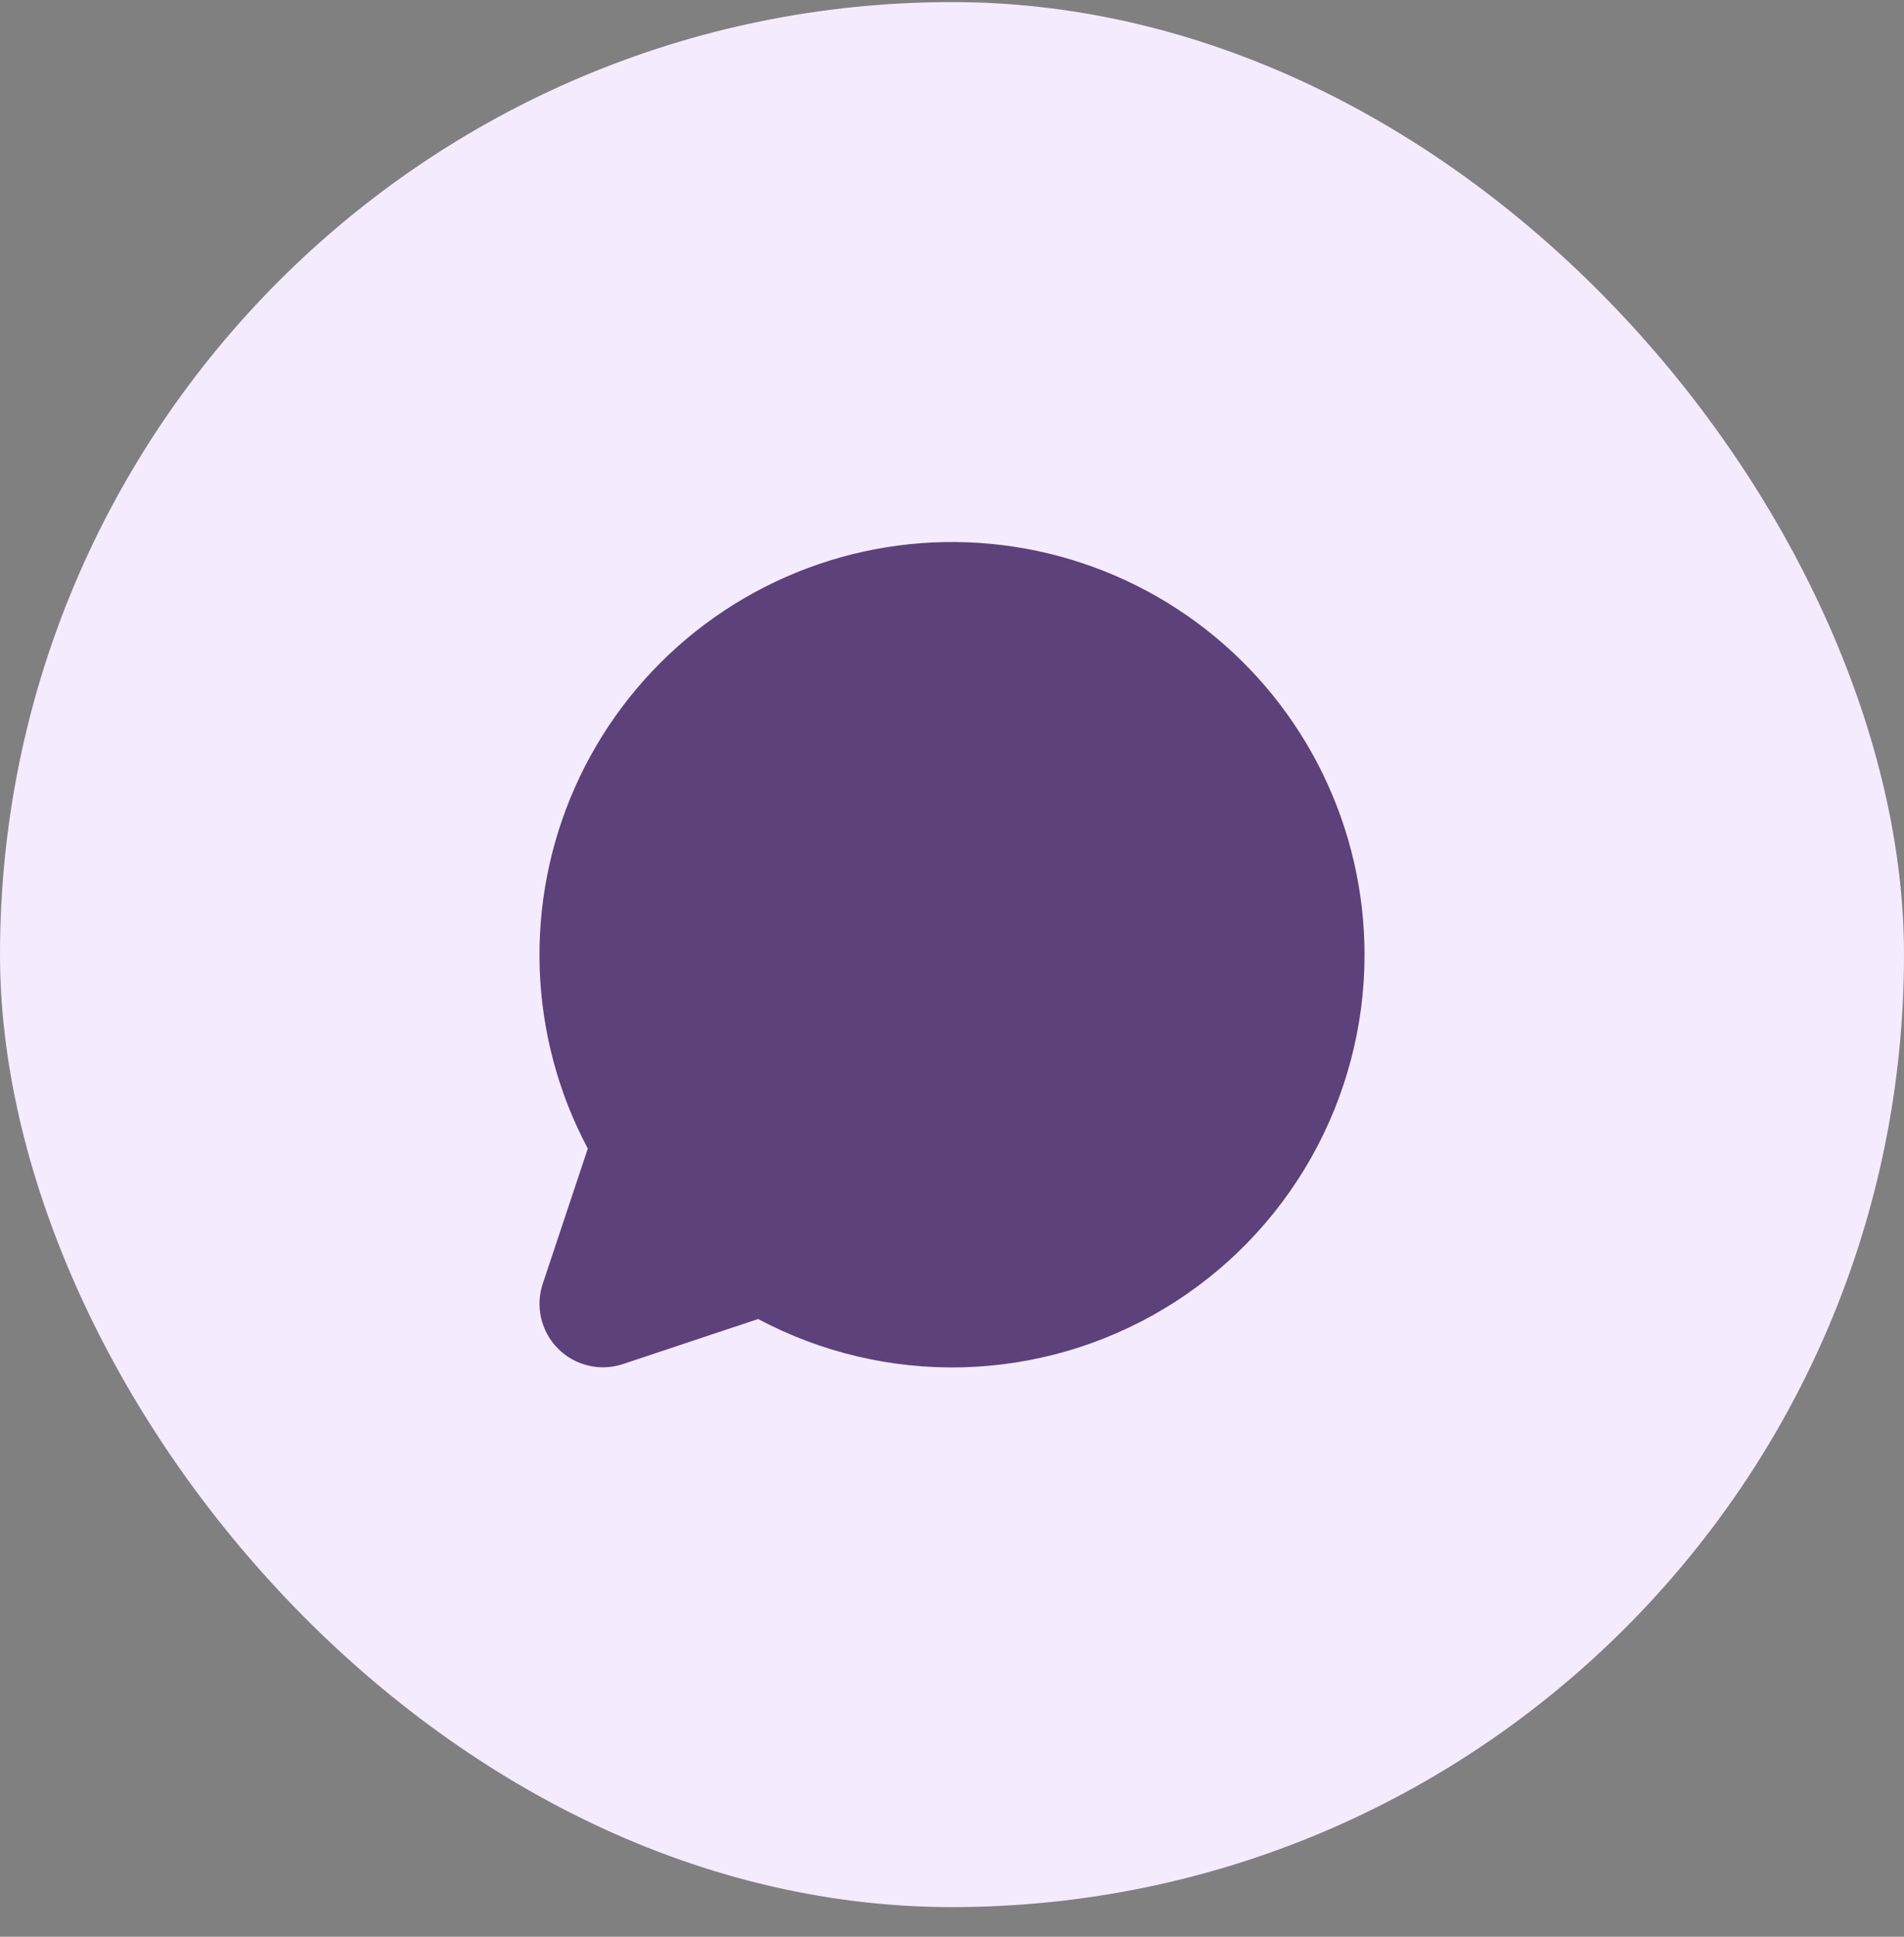 <svg xmlns="http://www.w3.org/2000/svg" width="60" height="61" viewBox="0 0 60 61" fill="none"><rect x="0" y="0" width="60" height="61" fill="#808080" stroke="none"/><rect y="0.066" width="60" height="60" rx="30" fill="#F5EBFF"></rect><path d="M43 30.066C43.001 32.31 42.42 34.517 41.315 36.47C40.209 38.424 38.617 40.058 36.693 41.213C34.769 42.369 32.579 43.007 30.335 43.065C28.091 43.122 25.871 42.598 23.89 41.544L19.634 42.962C19.281 43.08 18.903 43.097 18.542 43.011C18.18 42.926 17.849 42.742 17.587 42.479C17.324 42.217 17.14 41.886 17.055 41.524C16.969 41.163 16.986 40.785 17.104 40.432L18.523 36.176C17.595 34.432 17.077 32.501 17.008 30.527C16.939 28.554 17.32 26.59 18.123 24.786C18.926 22.982 20.129 21.384 21.641 20.115C23.154 18.845 24.936 17.937 26.852 17.458C28.767 16.98 30.767 16.945 32.699 17.355C34.631 17.765 36.444 18.609 38 19.824C39.557 21.04 40.816 22.593 41.682 24.368C42.548 26.143 42.999 28.091 43 30.066Z" fill="#5D417B"></path></svg>